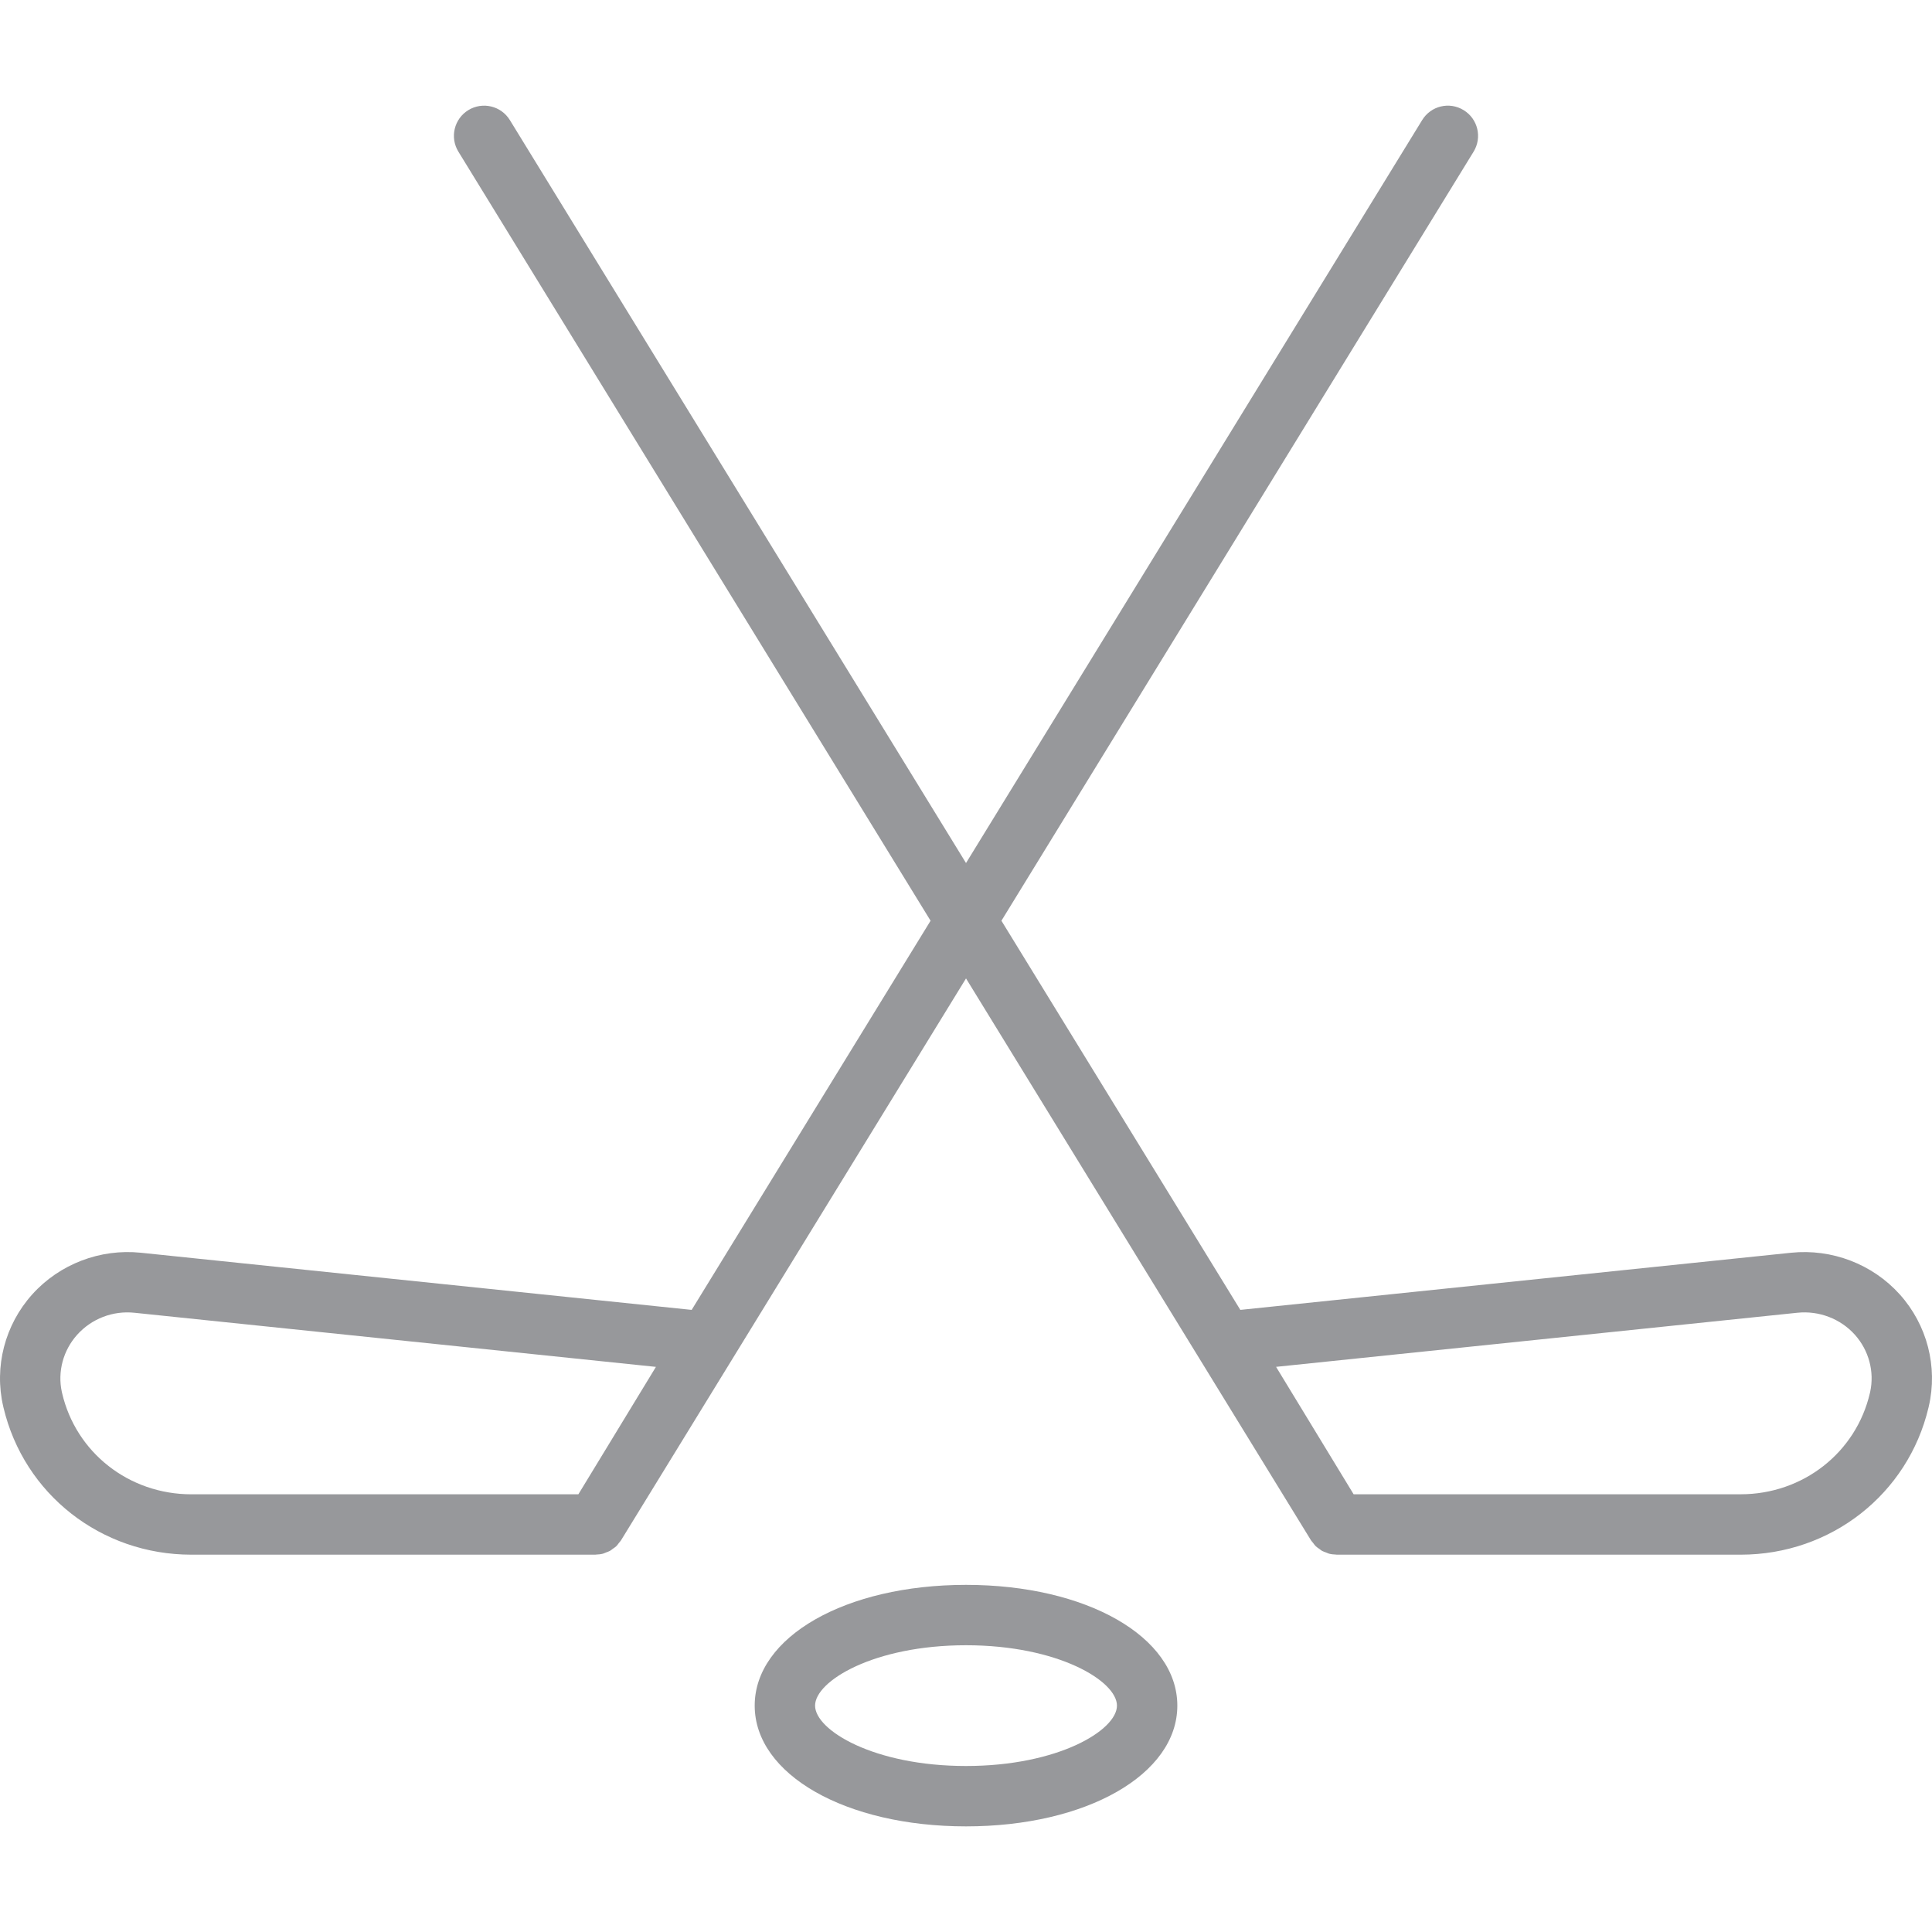 <?xml version="1.0" encoding="iso-8859-1"?>
<!-- Generator: Adobe Illustrator 19.0.0, SVG Export Plug-In . SVG Version: 6.00 Build 0)  -->
<svg version="1.1" id="Capa_1" xmlns="http://www.w3.org/2000/svg" xmlns:xlink="http://www.w3.org/1999/xlink" x="0px" y="0px"
	 viewBox="0 0 63.999 63.999" style="enable-background:new 0 0 63.999 63.999;" xml:space="preserve">
<g id="Hockey">
	<path style="fill:#97989b;" d="M62.93,42.877c-0.903-1.003-2.247-1.518-3.598-1.379l-18.245,1.893L33.173,30.5L48.814,5.024
		c0.289-0.471,0.142-1.087-0.329-1.375c-0.473-0.292-1.087-0.142-1.375,0.329L32,28.589L16.889,3.977
		c-0.289-0.47-0.903-0.618-1.376-0.329c-0.47,0.289-0.618,0.905-0.329,1.375L30.826,30.5l-7.914,12.891L4.667,41.498
		c-1.347-0.14-2.695,0.375-3.598,1.379c-0.908,1.009-1.268,2.398-0.962,3.713c0.002,0.011,0.005,0.022,0.008,0.034
		c0.68,2.873,3.234,4.876,6.224,4.876h13.382c0.01,0,0.02-0.004,0.03-0.004c0.074-0.002,0.149-0.01,0.221-0.029
		c0.036-0.009,0.068-0.027,0.102-0.04c0.045-0.017,0.09-0.03,0.132-0.054c0.033-0.018,0.061-0.044,0.091-0.066
		c0.038-0.027,0.079-0.051,0.114-0.084c0.037-0.035,0.066-0.079,0.097-0.12c0.021-0.027,0.046-0.049,0.064-0.079L32,32.411
		l11.427,18.612c0.019,0.031,0.045,0.054,0.066,0.082c0.031,0.04,0.059,0.083,0.095,0.117c0.036,0.035,0.079,0.06,0.119,0.089
		c0.029,0.02,0.055,0.045,0.085,0.062c0.044,0.024,0.092,0.039,0.139,0.056c0.032,0.012,0.063,0.029,0.096,0.038
		c0.072,0.019,0.147,0.027,0.222,0.029c0.01,0,0.019,0.004,0.029,0.004h13.382c2.989,0,5.544-2.003,6.224-4.876
		c0.003-0.011,0.006-0.022,0.008-0.034C64.198,45.275,63.838,43.886,62.93,42.877z M2.056,46.143c-0.002-0.01-0.005-0.02-0.007-0.03
		c-0.147-0.673,0.042-1.38,0.507-1.898c0.476-0.53,1.181-0.806,1.905-0.728l17.267,1.792L19.159,49.5H6.338
		C4.275,49.5,2.514,48.12,2.056,46.143z M61.95,46.112c-0.002,0.01-0.005,0.02-0.007,0.03c-0.458,1.977-2.219,3.357-4.282,3.357
		H44.84l-2.569-4.221l17.267-1.792c0.718-0.075,1.429,0.198,1.905,0.727C61.908,44.732,62.097,45.44,61.95,46.112z"/>
	<path style="fill:#97989b;" d="M32,52.5c-3.991,0-7,1.72-7,4c0,2.28,3.009,4,7,4c3.991,0,7-1.72,7-4C39,54.22,35.99,52.5,32,52.5z M32,58.5
		c-3.052,0-5-1.185-5-2c0-0.815,1.948-2,5-2c3.052,0,5,1.185,5,2C37,57.316,35.052,58.5,32,58.5z"/>
</g>
<g>
</g>
<g>
</g>
<g>
</g>
<g>
</g>
<g>
</g>
<g>
</g>
<g>
</g>
<g>
</g>
<g>
</g>
<g>
</g>
<g>
</g>
<g>
</g>
<g>
</g>
<g>
</g>
<g>
</g>
</svg>
